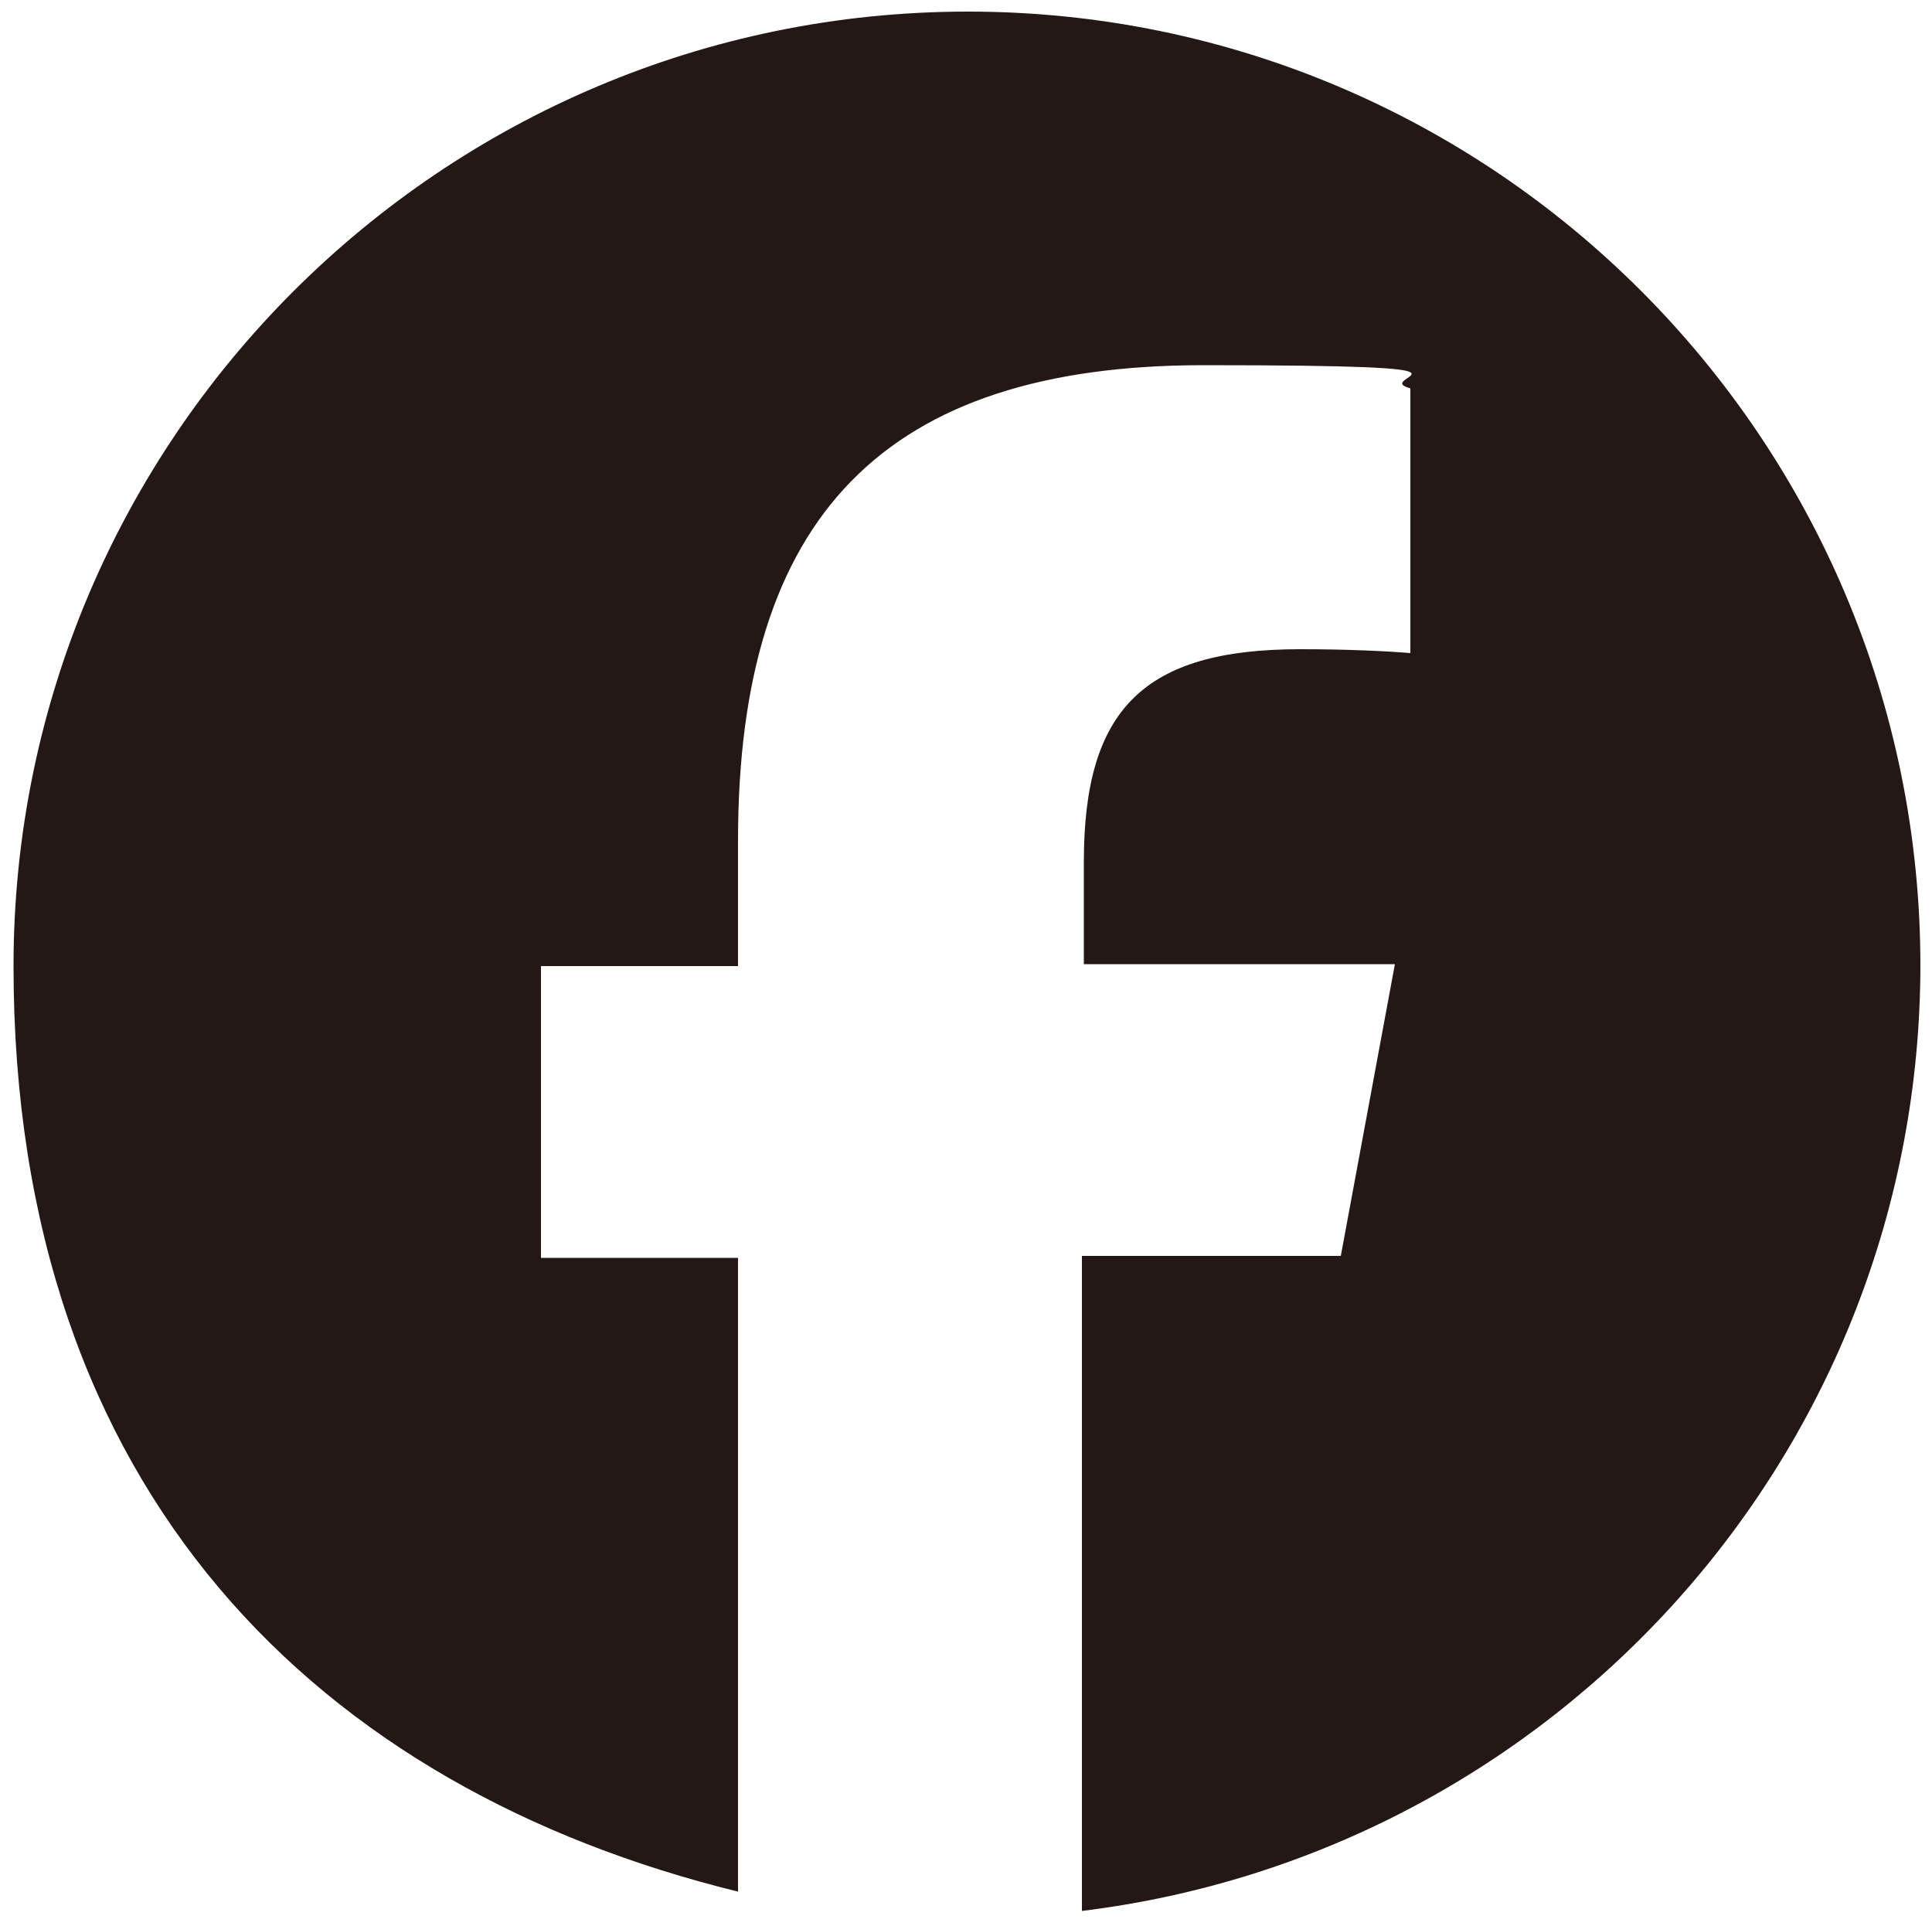 <?xml version="1.0" encoding="UTF-8"?>
<svg id="_レイヤー_1" data-name="レイヤー_1" xmlns="http://www.w3.org/2000/svg" version="1.1" viewBox="0 0 100 99.7">
  <!-- Generator: Adobe Illustrator 29.7.1, SVG Export Plug-In . SVG Version: 2.1.1 Build 8)  -->
  <defs>
    <style>
      .st0 {
        fill: #231815;
      }

      .st1 {
        fill: none;
      }
    </style>
  </defs>
  <g id="Logo">
    <path id="Initiator" class="st0" d="M99.4,50C99.4,22.7,77.3.6,50.1.6S.7,22.7.7,50s15.9,42.6,37.5,47.9v-32.8h-10.2v-15.1h10.2v-6.5c0-16.8,7.6-24.6,24.1-24.6s8.5.6,10.7,1.2v13.7c-1.2-.1-3.2-.2-5.7-.2-8.1,0-11.2,3.1-11.2,11v5.3h16.1l-2.8,15.1h-13.4v33.9c24.5-3,43.4-23.8,43.4-49Z"/>
    <path id="F" class="st1" d="M69.4,65.1l2.8-15.1h-16.1v-5.3c0-8,3.1-11,11.2-11s4.5,0,5.7.2v-13.7c-2.2-.6-7.6-1.2-10.7-1.2-16.5,0-24.1,7.8-24.1,24.6v6.5h-10.2v15.1h10.2v32.8c3.8.9,7.8,1.5,11.9,1.5s4-.1,6-.4v-33.9h13.4Z"/>
  </g>
</svg>
